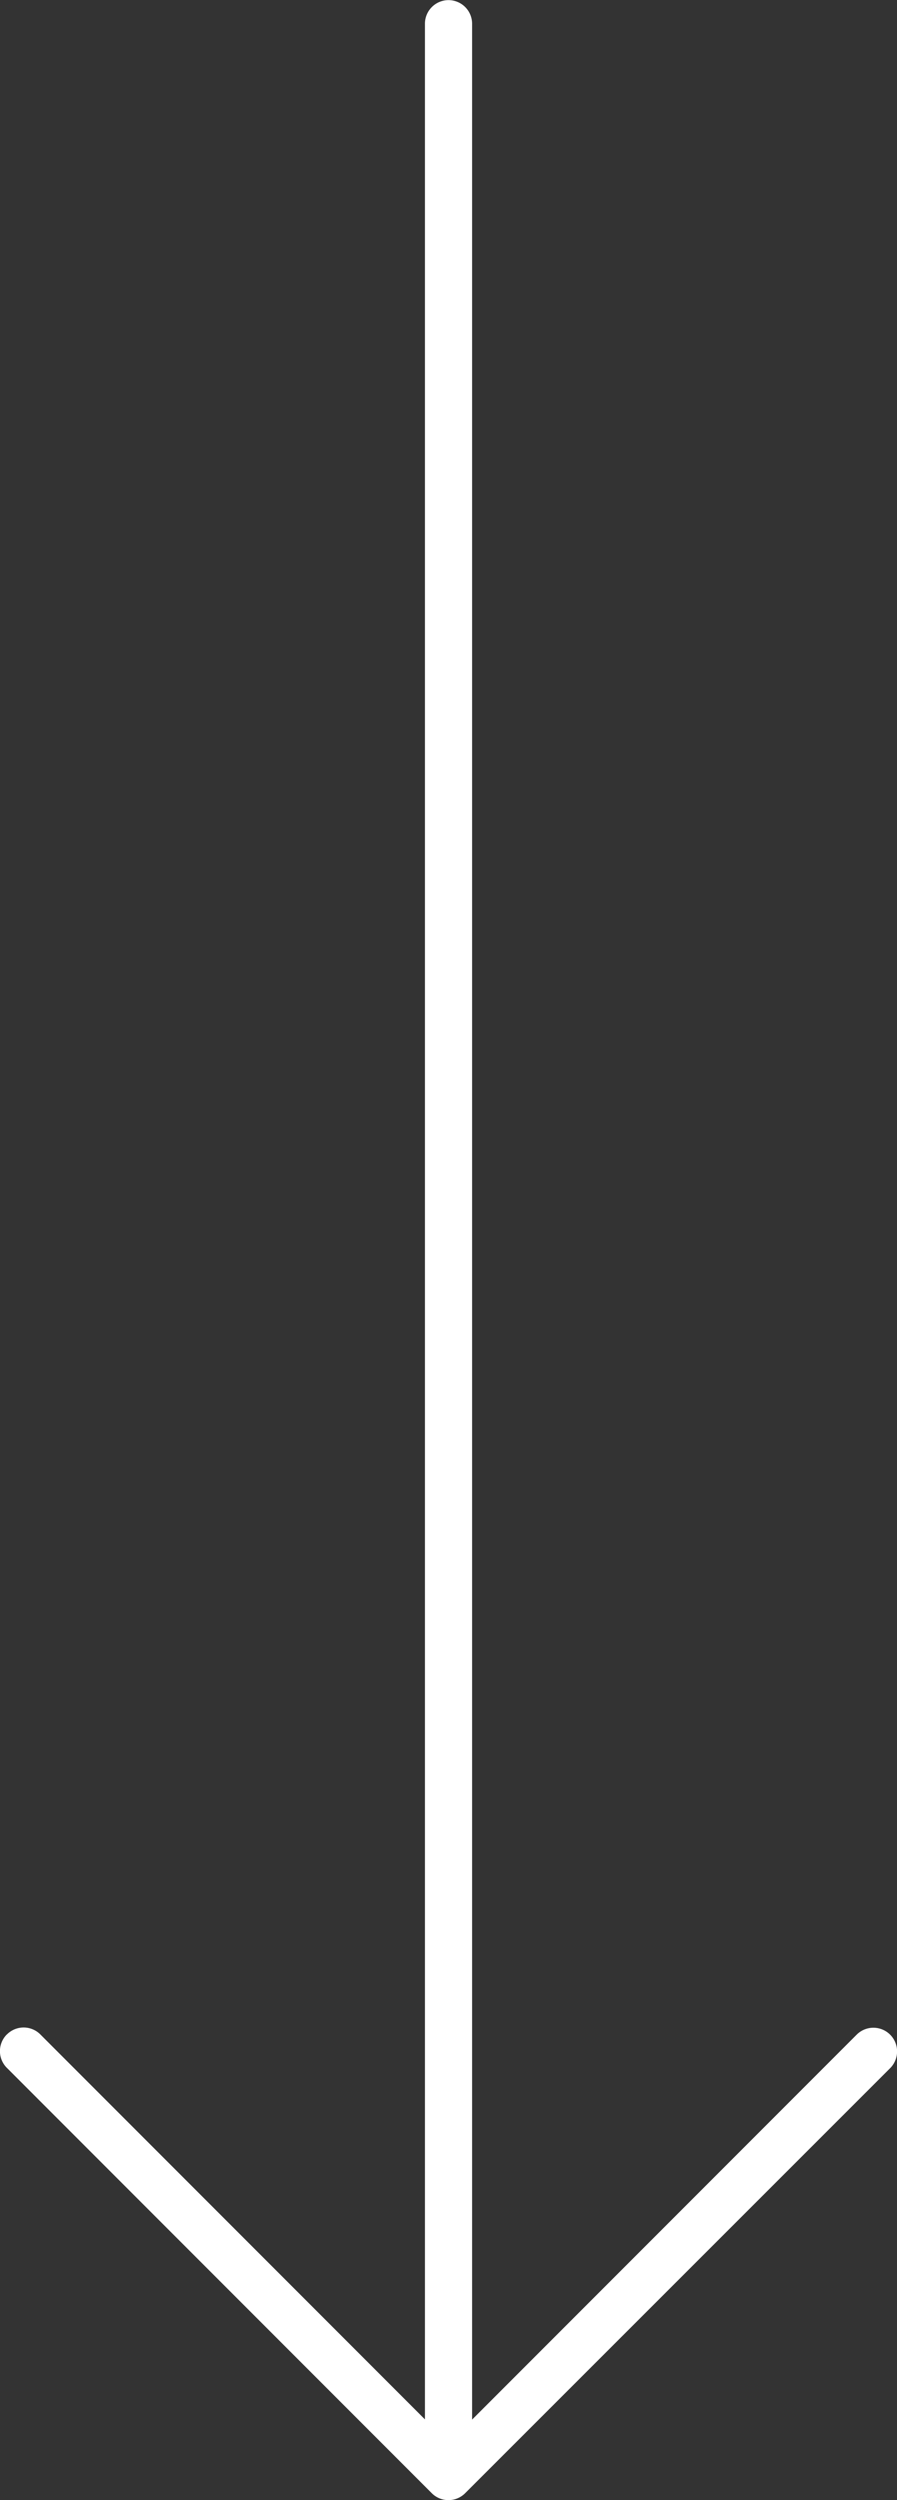 <svg xmlns="http://www.w3.org/2000/svg" width="21.436" height="59.689" viewBox="0 0 21.436 59.689">
  <rect x="0" y="0" width="21.436" height="59.689" fill="#333333" stroke="none"/>
  <path id="arrow-up-thin" d="M52.163,34.569a.564.564,0,0,1,.8,0l9.19,9.19v-57.2A.564.564,0,0,1,62.716-14a.564.564,0,0,1,.564.564v57.2l9.19-9.19a.564.564,0,1,1,.8.8L63.115,45.52a.564.564,0,0,1-.8,0L52.163,35.367a.564.564,0,0,1,0-.8Z" transform="translate(-51.998 14.003)" fill="#fff"/>
</svg>
